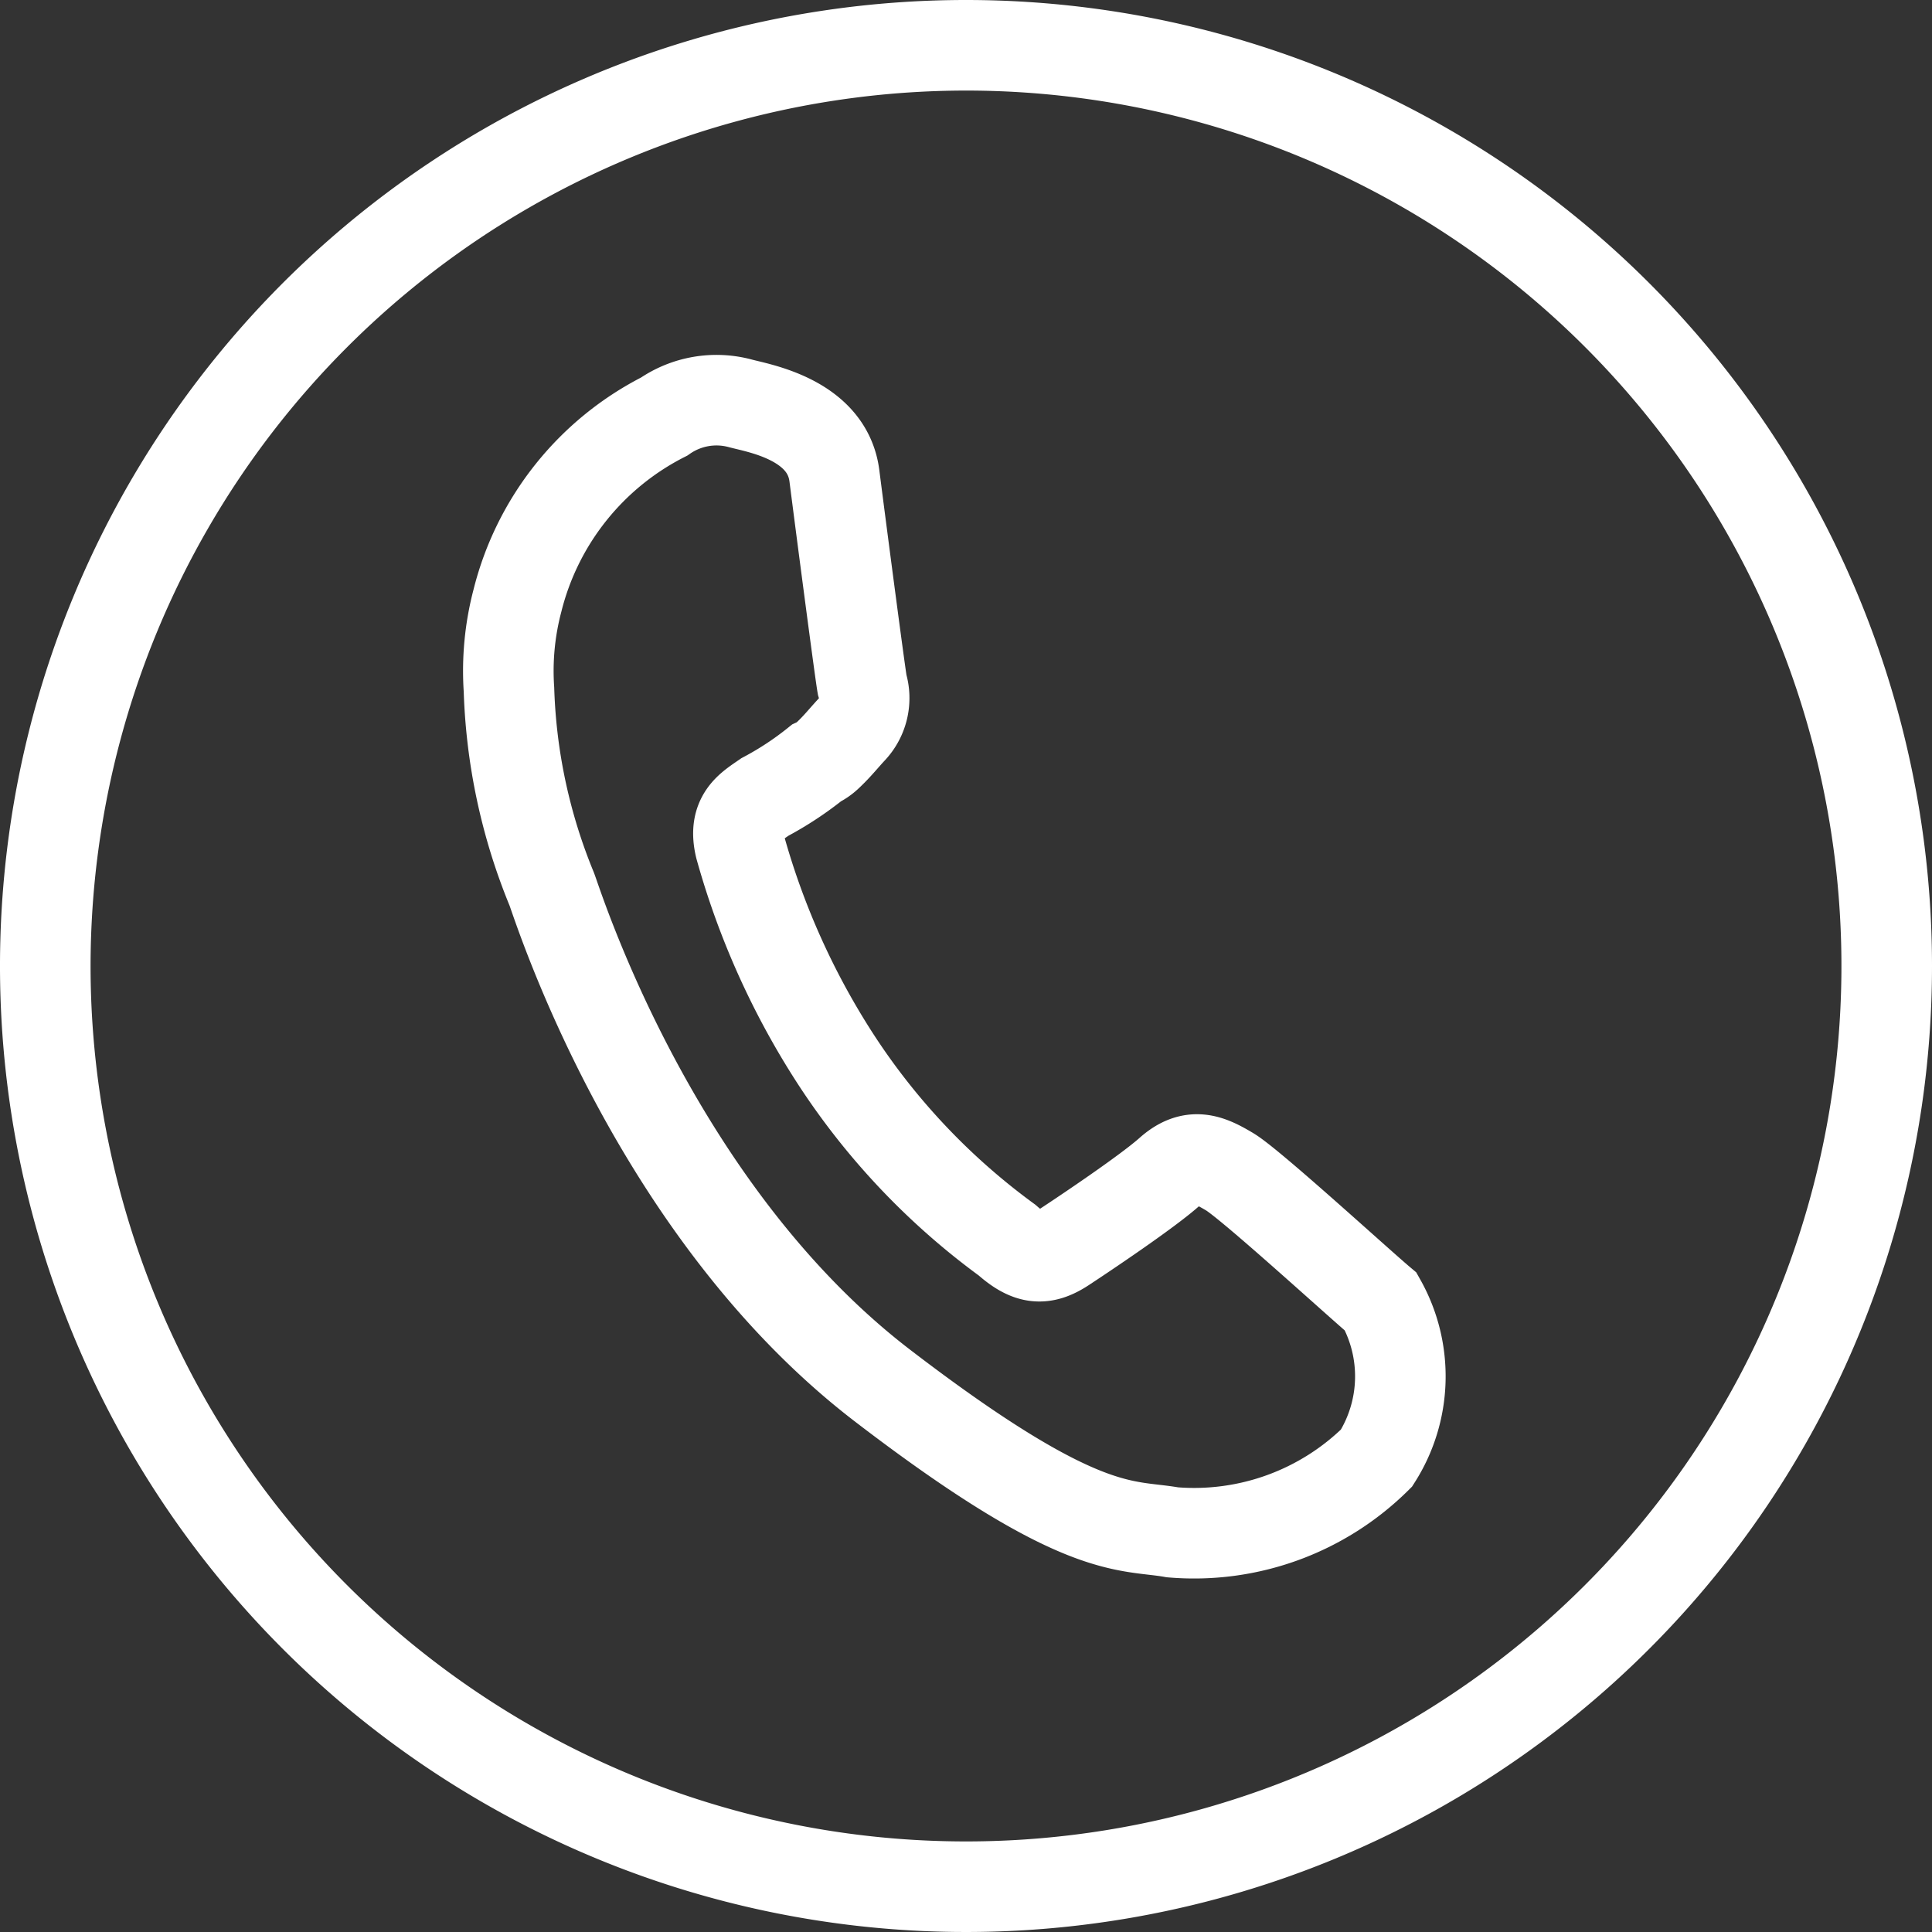 <svg id="Layer_2" data-name="Layer 2" xmlns="http://www.w3.org/2000/svg" viewBox="0 0 32 32"><rect x="0" y="0" width="32" height="32" fill="#333333" stroke="none"/><defs><style>.cls-1{fill:#fff;}.cls-2{fill:none;stroke:#fff;stroke-miterlimit:10;stroke-width:1.5px;}</style></defs><path class="cls-1" d="M263,128.6a14.5,14.5,0,1,1-14.5,14.5A14.51,14.51,0,0,1,263,128.6m0-1.5a16,16,0,1,0,16,16,16,16,0,0,0-16-16Z" transform="translate(-247 -127.1)"/><path class="cls-2" d="M269.8,151.25a4.29,4.29,0,0,1-3.38,1.23c-.78-.14-1.5.1-4.79-2.42-3.78-2.89-5.36-7.88-5.49-8.23a9.45,9.45,0,0,1-.71-3.31,4.57,4.57,0,0,1,.14-1.47A4.69,4.69,0,0,1,258,134a1.52,1.52,0,0,1,1.26-.22c.29.08,1.44.26,1.56,1.2s.42,3.23.46,3.46a.76.76,0,0,1-.17.74c-.14.15-.24.28-.4.43a.7.7,0,0,1-.19.13,5.38,5.38,0,0,1-.85.56c-.26.18-.53.33-.41.83a12.73,12.73,0,0,0,1.58,3.51,11.41,11.41,0,0,0,2.84,3c.35.31.59.35.94.12s1.38-.92,1.75-1.25.65-.21,1,0,2.12,1.83,2.5,2.15A2.52,2.52,0,0,1,269.8,151.25Z" transform="translate(-247 -127.1)"/></svg>